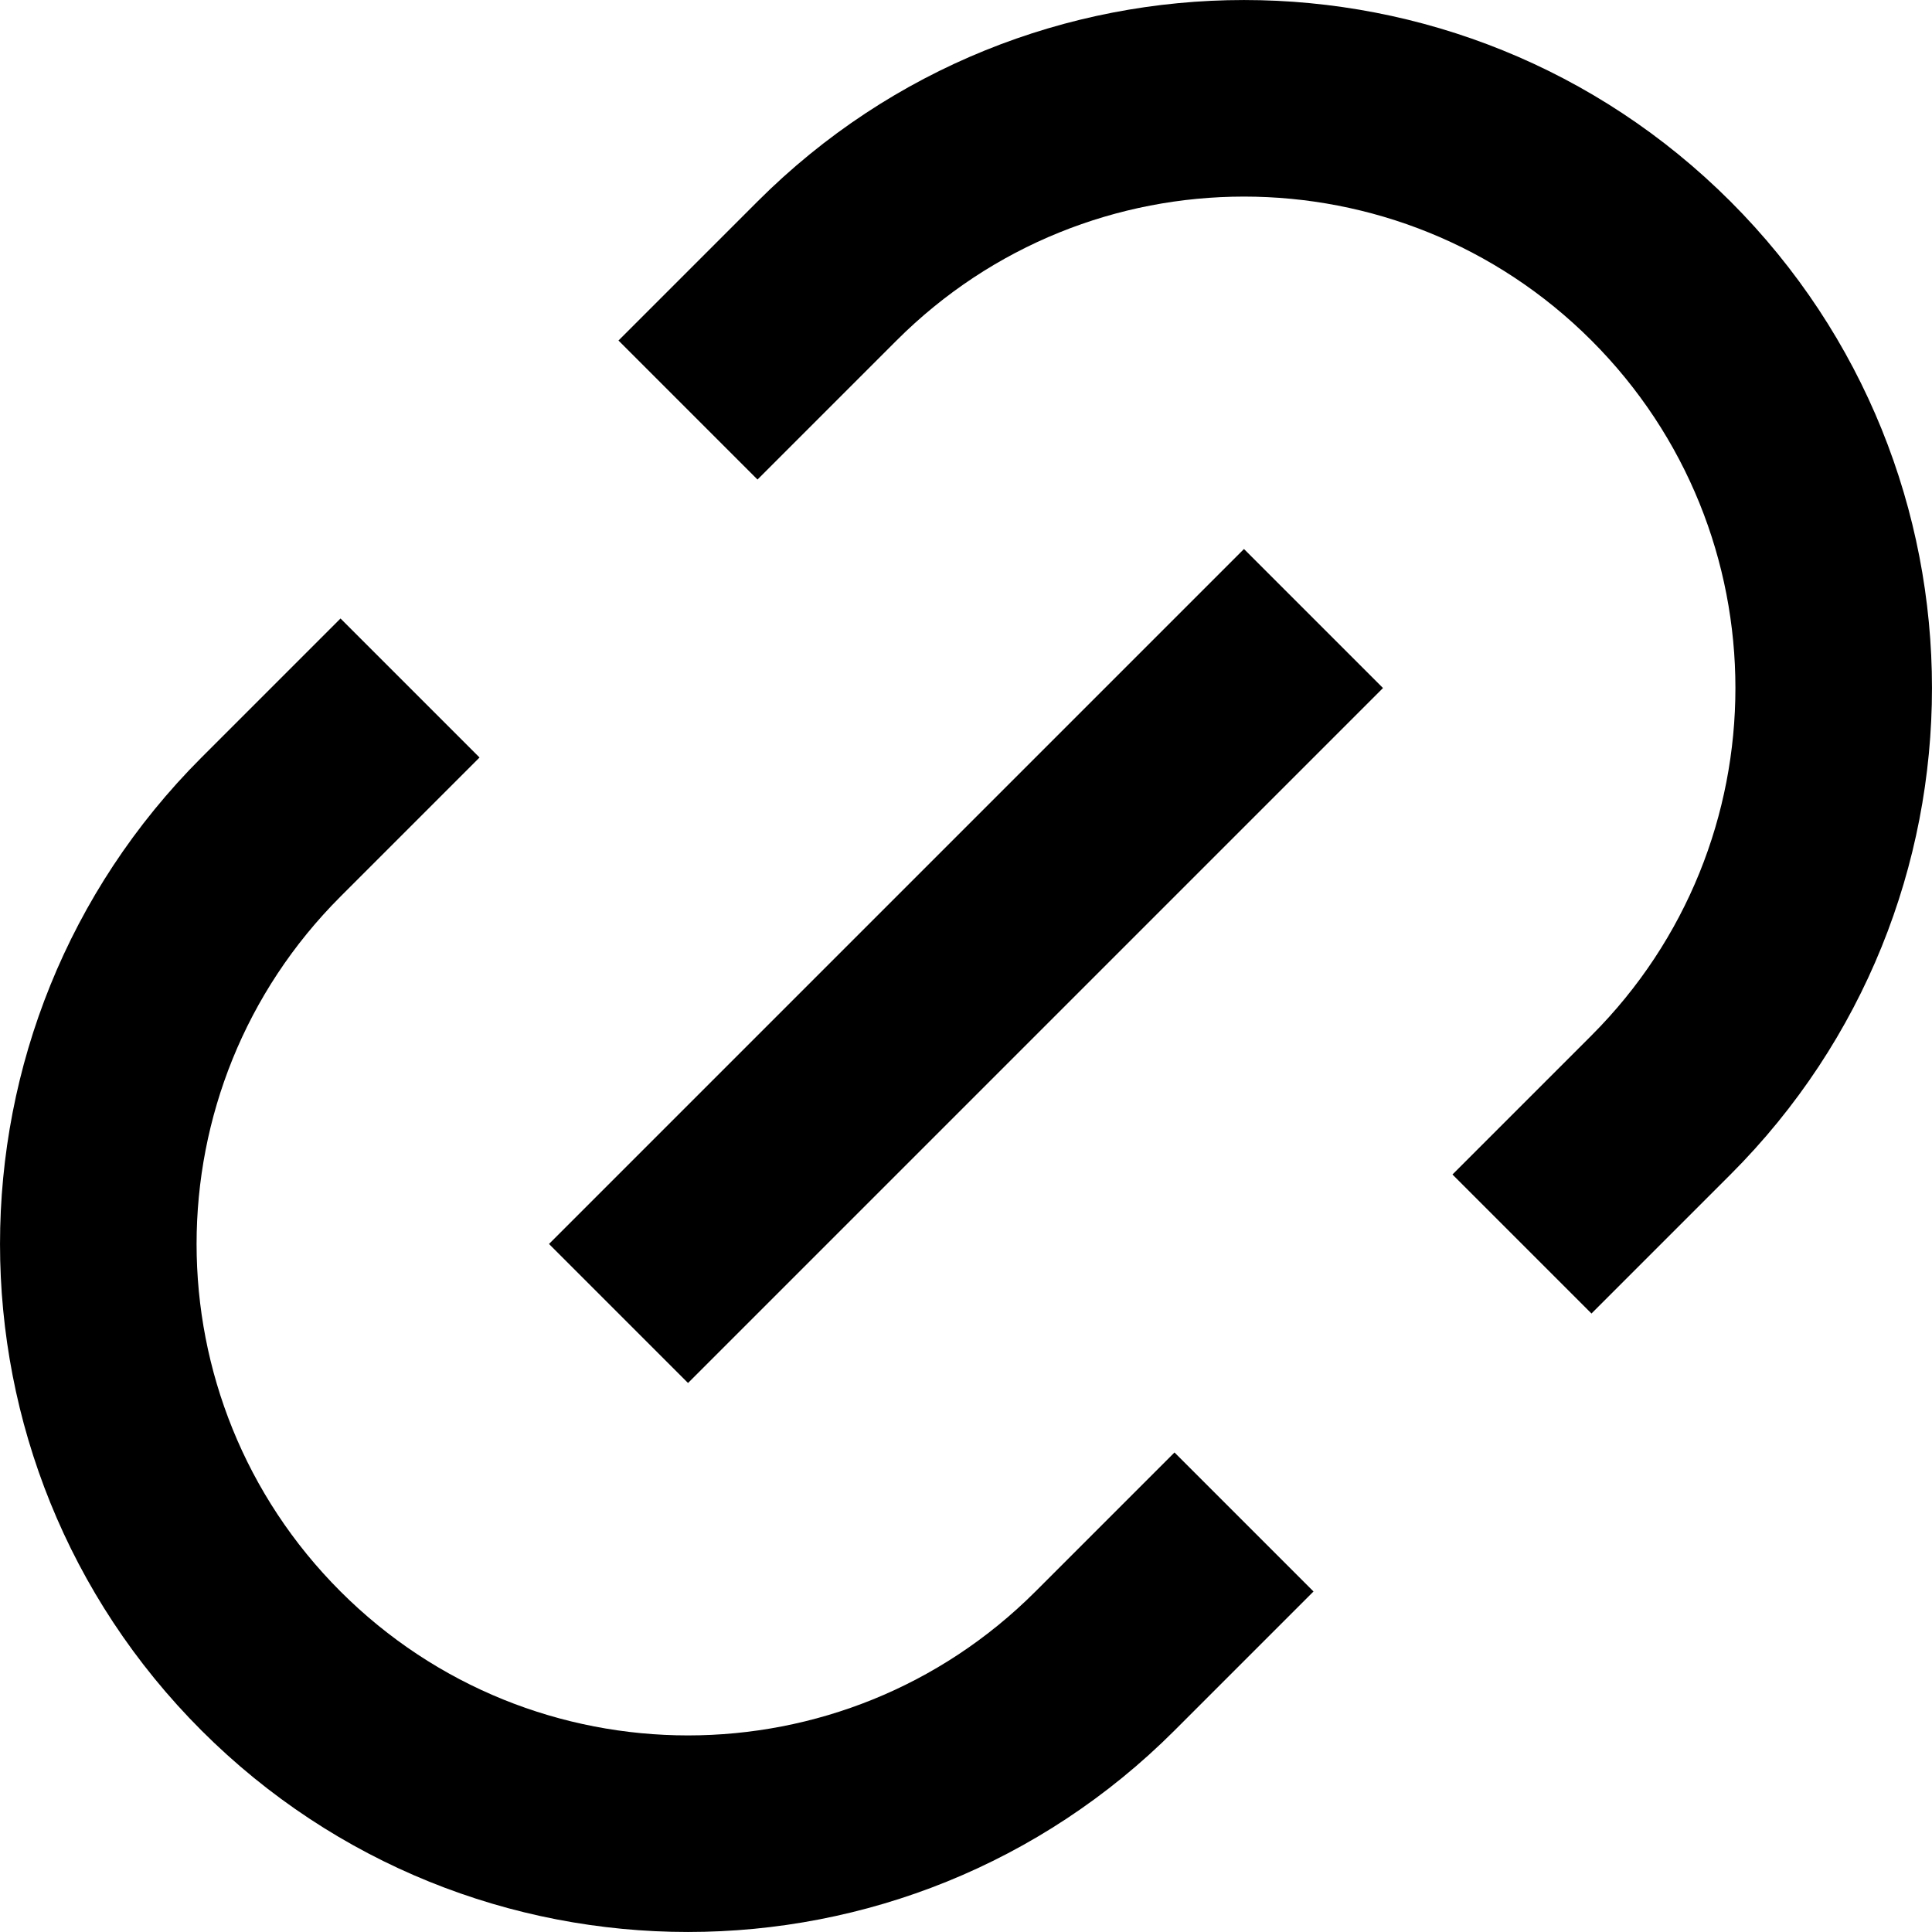 <svg width="24" height="24" viewBox="0 0 24 24" fill="none" xmlns="http://www.w3.org/2000/svg">
<g clip-path="url(#clip0_3994_51958)">
<path d="M19.77 16.317L18.043 14.59L19.77 12.863C22.154 10.479 22.154 6.614 19.77 4.23C17.386 1.846 13.521 1.846 11.137 4.23L9.41 5.957L7.683 4.23L9.41 2.503C12.748 -0.834 18.159 -0.834 21.497 2.503C24.834 5.841 24.834 11.252 21.497 14.59L19.77 16.317ZM16.317 19.77L14.59 21.497C11.252 24.834 5.841 24.834 2.503 21.497C-0.834 18.159 -0.834 12.748 2.503 9.41L4.23 7.683L5.957 9.41L4.23 11.137C1.846 13.521 1.846 17.386 4.23 19.77C6.614 22.154 10.479 22.154 12.863 19.77L14.59 18.043L16.317 19.77ZM15.453 6.82L17.18 8.547L8.547 17.18L6.82 15.453L15.453 6.82Z" fill="black"/>
</g>
<defs>
<clipPath id="clip0_3994_51958">
<rect width="24" height="24" fill="white"/>
</clipPath>
</defs>
</svg>

